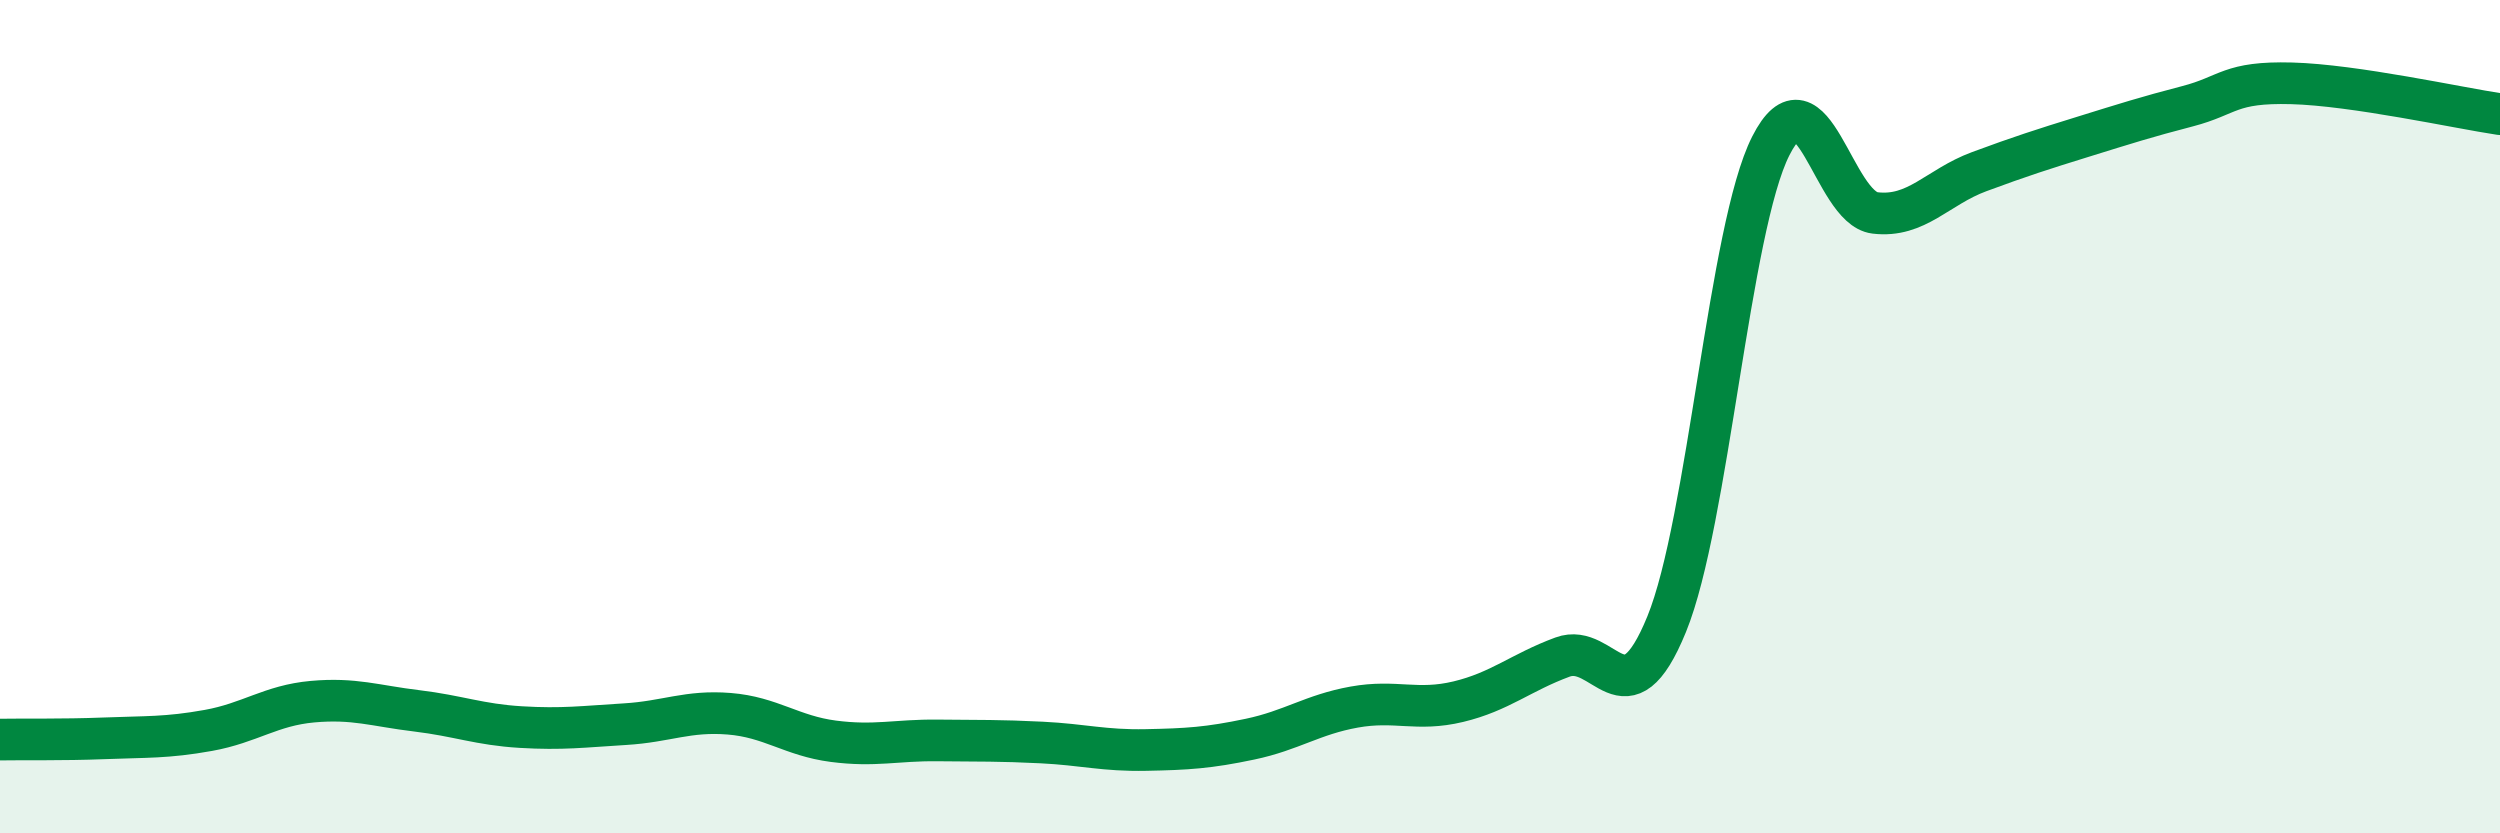 
    <svg width="60" height="20" viewBox="0 0 60 20" xmlns="http://www.w3.org/2000/svg">
      <path
        d="M 0,17.75 C 0.5,17.74 1.5,17.76 2.5,17.72 C 3.5,17.68 4,17.71 5,17.53 C 6,17.35 6.5,16.93 7.5,16.84 C 8.5,16.75 9,16.94 10,17.06 C 11,17.18 11.5,17.39 12.5,17.45 C 13.5,17.51 14,17.44 15,17.38 C 16,17.32 16.5,17.05 17.5,17.13 C 18.5,17.21 19,17.66 20,17.79 C 21,17.92 21.5,17.76 22.5,17.77 C 23.5,17.78 24,17.77 25,17.82 C 26,17.87 26.5,18.02 27.5,18 C 28.5,17.98 29,17.95 30,17.74 C 31,17.53 31.5,17.15 32.5,16.97 C 33.5,16.79 34,17.08 35,16.84 C 36,16.6 36.5,16.14 37.5,15.77 C 38.5,15.4 39,17.43 40,14.98 C 41,12.53 41.5,5.47 42.5,3.5 C 43.5,1.53 44,4.99 45,5.11 C 46,5.23 46.5,4.49 47.5,4.12 C 48.5,3.75 49,3.59 50,3.28 C 51,2.97 51.5,2.81 52.5,2.55 C 53.5,2.29 53.5,1.96 55,2 C 56.5,2.04 59,2.59 60,2.74L60 20L0 20Z"
        fill="#008740"
        opacity="0.1"
        stroke-linecap="round"
        stroke-linejoin="round"
      />
      <path
        d="M 0,17.75 C 0.5,17.74 1.5,17.76 2.5,17.72 C 3.5,17.68 4,17.71 5,17.53 C 6,17.35 6.5,16.93 7.5,16.84 C 8.5,16.75 9,16.94 10,17.06 C 11,17.18 11.5,17.39 12.5,17.45 C 13.5,17.51 14,17.44 15,17.38 C 16,17.32 16.5,17.05 17.5,17.13 C 18.5,17.21 19,17.66 20,17.79 C 21,17.92 21.5,17.76 22.5,17.77 C 23.5,17.78 24,17.77 25,17.82 C 26,17.87 26.5,18.02 27.5,18 C 28.5,17.98 29,17.95 30,17.74 C 31,17.53 31.5,17.15 32.5,16.97 C 33.5,16.79 34,17.08 35,16.84 C 36,16.6 36.5,16.14 37.5,15.77 C 38.5,15.4 39,17.43 40,14.98 C 41,12.53 41.5,5.47 42.5,3.5 C 43.5,1.53 44,4.99 45,5.11 C 46,5.23 46.5,4.49 47.5,4.12 C 48.5,3.75 49,3.59 50,3.28 C 51,2.97 51.5,2.81 52.5,2.55 C 53.5,2.29 53.5,1.96 55,2 C 56.5,2.04 59,2.59 60,2.74"
        stroke="#008740"
        stroke-width="1"
        fill="none"
        stroke-linecap="round"
        stroke-linejoin="round"
      />
    </svg>
  